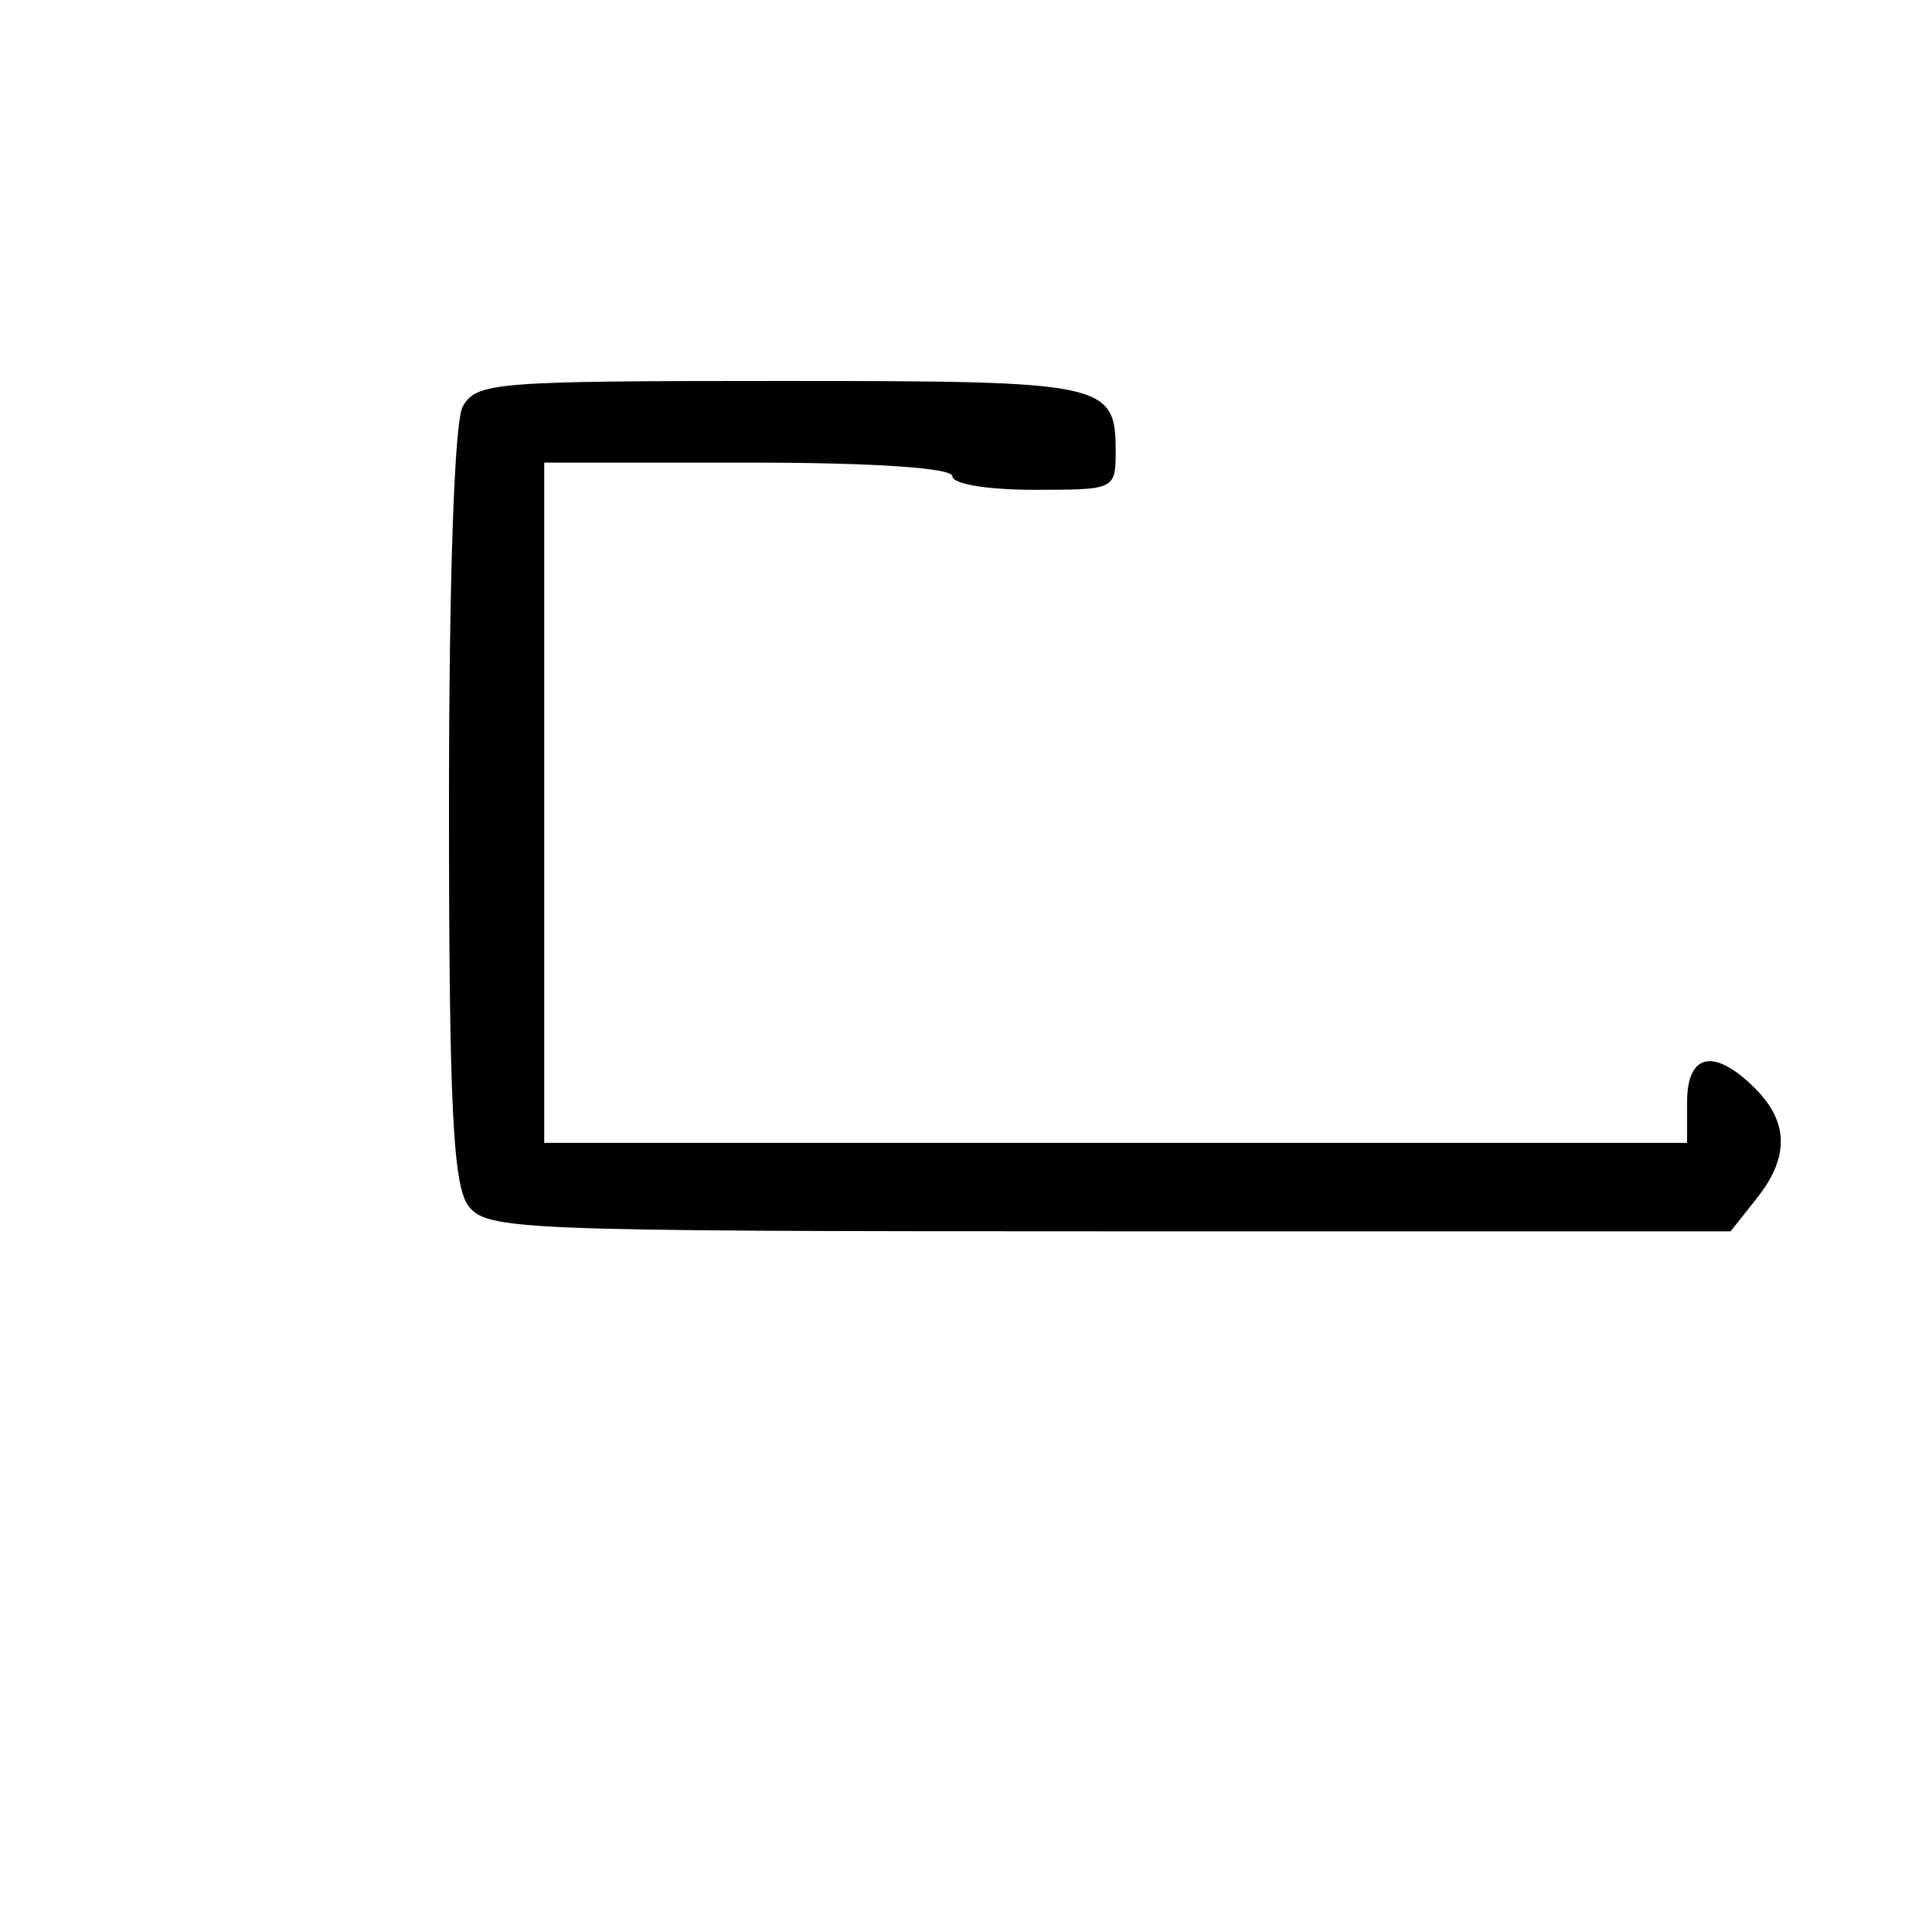 <?xml version="1.0" encoding="UTF-8" standalone="yes"?>
<svg version="1.0" xmlns="http://www.w3.org/2000/svg" width="142px" height="142px" viewBox="0 0 142 142" preserveAspectRatio="xMidYMid meet">
  <g transform="translate(0,142) scale(0.1,-0.1)" fill="#000000" stroke="none">
    <path d="M340 1121 c-6 -12 -10 -124 -10 -293 0 -221 3 -278 14 -294 14 -18
31 -19 471 -19 l457 0 19 24 c24 30 24 56 -1 81 -30 30 -50 26 -50 -10 l0 -30
-420 0 -420 0 0 250 0 250 150 0 c93 0 150 -4 150 -10 0 -6 27 -10 60 -10 59
0 60 0 60 28 0 51 -7 52 -247 52 -210 0 -223 -1 -233 -19z"/>
  </g>
</svg>